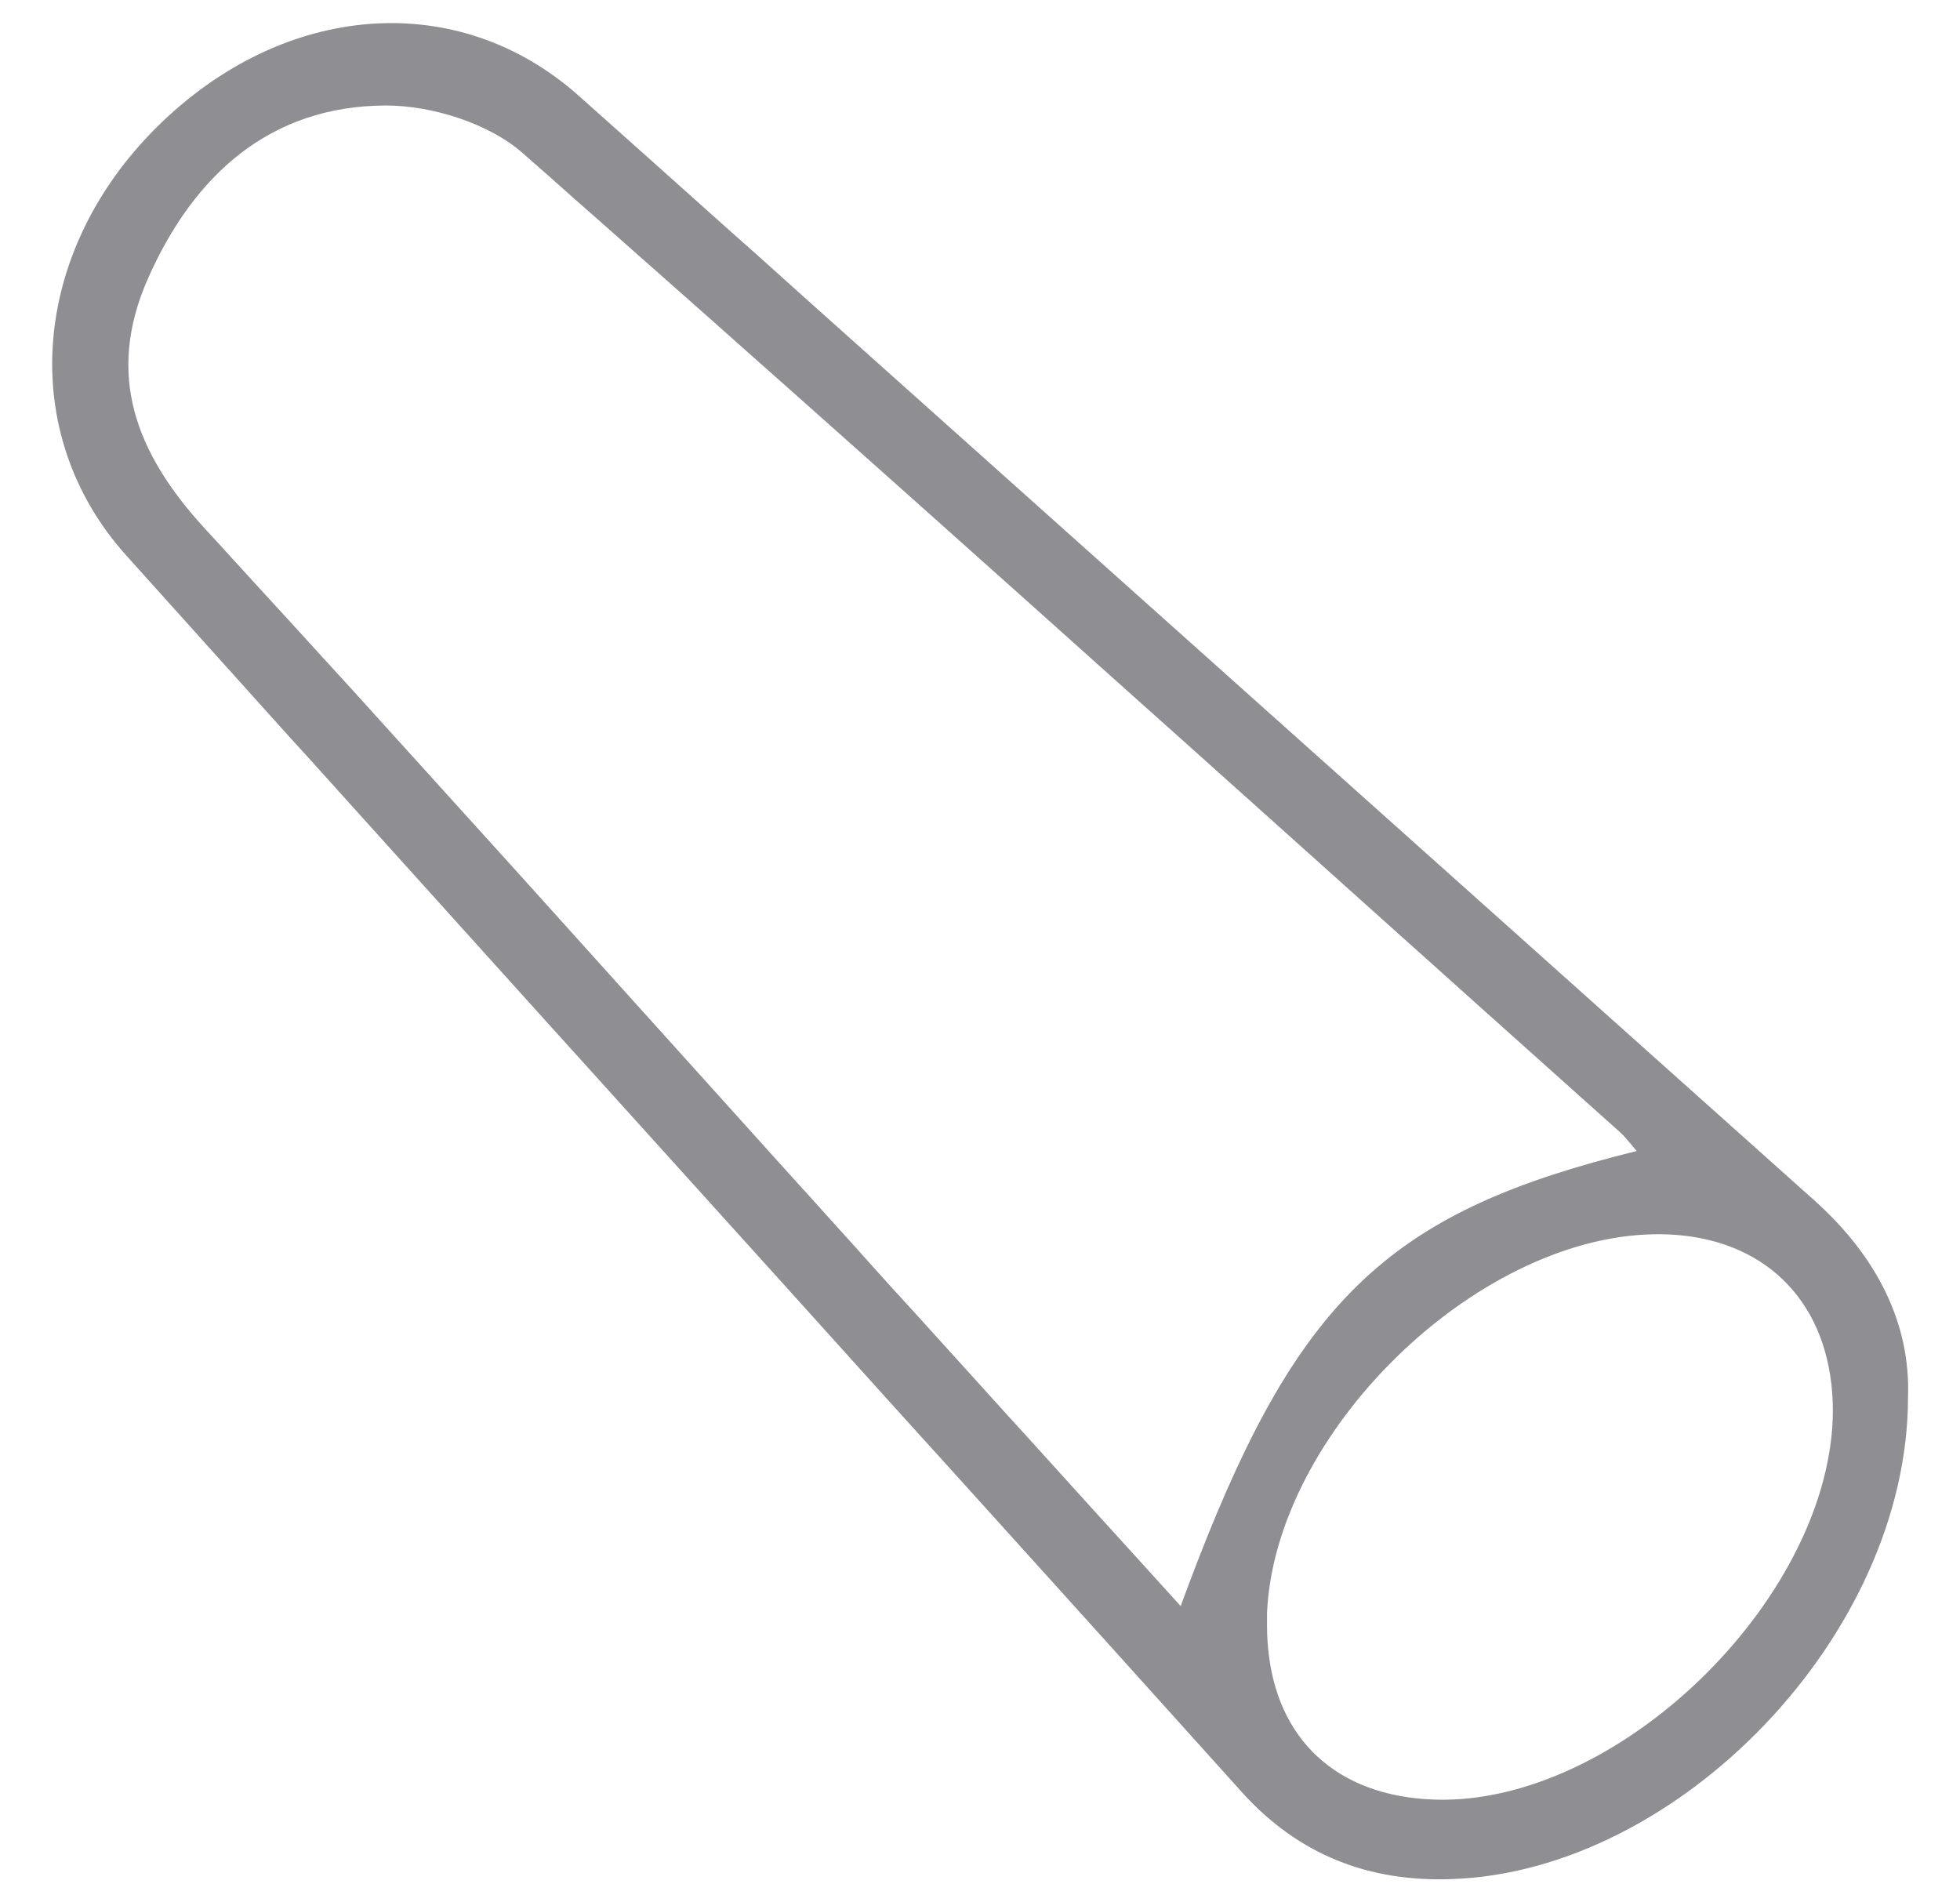 <svg width="34" height="33" viewBox="0 0 34 33" fill="none" xmlns="http://www.w3.org/2000/svg">
<path d="M13.869 20.708C14.013 20.972 14.193 21.214 14.404 21.427C14.542 21.566 14.693 21.691 14.854 21.8C14.525 21.437 14.196 21.073 13.869 20.708ZM11.705 4.85C12.136 5.229 12.567 5.611 12.996 5.994C12.876 5.792 12.732 5.605 12.566 5.438C12.318 5.19 12.026 4.991 11.705 4.85ZM5.975 12.047C6.078 12.15 6.188 12.244 6.305 12.329C6.057 12.055 5.808 11.781 5.557 11.508C5.674 11.704 5.815 11.885 5.975 12.047ZM31.403 20.894L28.565 18.357L26.329 16.357C22.164 12.635 18 8.911 13.836 5.188C13.367 4.764 12.898 4.345 12.429 3.93C11.612 3.198 10.794 2.467 9.975 1.738C7.91 -0.103 4.951 0.14 2.797 2.27C0.643 4.4 0.388 7.483 2.266 9.57C3.066 10.459 3.867 11.349 4.668 12.241C4.934 12.538 5.202 12.835 5.472 13.13C7.974 15.907 10.478 18.683 12.986 21.456L14.044 22.628C14.959 23.645 15.874 24.658 16.789 25.667L19.099 28.225C19.939 29.157 20.779 30.09 21.618 31.022C22.576 32.084 23.765 32.548 25.176 32.496C29.062 32.369 33.002 28.3 32.998 24.232C33.044 22.973 32.459 21.839 31.403 20.894ZM17.026 24.2L16.43 23.542L15.784 22.828L15.403 22.412L14.852 21.8C14.522 21.437 14.194 21.073 13.867 20.708C13.552 20.361 13.241 20.014 12.928 19.667L12.301 18.971L11.065 17.6L9.126 15.447C8.881 15.177 8.637 14.906 8.393 14.636C8.214 14.438 8.034 14.24 7.855 14.042L7.252 13.375L6.304 12.329C6.056 12.055 5.807 11.781 5.556 11.508C5.236 11.155 4.915 10.804 4.593 10.453L3.975 9.778C3.812 9.597 3.647 9.417 3.482 9.239C2.256 7.905 1.718 6.504 2.476 4.789C3.284 2.963 4.64 1.737 6.692 1.73C7.514 1.73 8.526 2.046 9.134 2.581C9.459 2.866 9.783 3.152 10.105 3.44C10.328 3.635 10.55 3.83 10.771 4.027L11.705 4.853C12.136 5.233 12.567 5.615 12.996 5.998L13.909 6.808L15.094 7.863L15.908 8.588L18.102 10.548L19.731 12.007L20.566 12.753C21.349 13.454 22.132 14.155 22.913 14.857L24.105 15.926L24.785 16.535L25.672 17.331L27.679 19.127L28.153 19.551C28.28 19.661 28.371 19.795 28.574 20.026C28.385 20.071 28.201 20.117 28.022 20.164C24.009 21.218 22.497 22.762 20.7 27.558C20.64 27.718 20.579 27.883 20.519 28.051L19.84 27.302C19.146 26.539 18.457 25.78 17.775 25.025C17.523 24.75 17.274 24.475 17.026 24.2ZM25.038 31.32C23.263 31.32 22.116 30.35 21.912 28.73C21.89 28.553 21.879 28.374 21.879 28.196C21.879 28.122 21.879 28.048 21.879 27.973C22.02 24.811 25.51 21.383 28.664 21.311C28.854 21.306 29.044 21.315 29.233 21.336C30.871 21.526 31.895 22.715 31.895 24.481C31.875 27.7 28.261 31.305 25.038 31.32Z" fill="#8E8E93" stroke="#8E8E93" stroke-width="0.2"/>
</svg>
